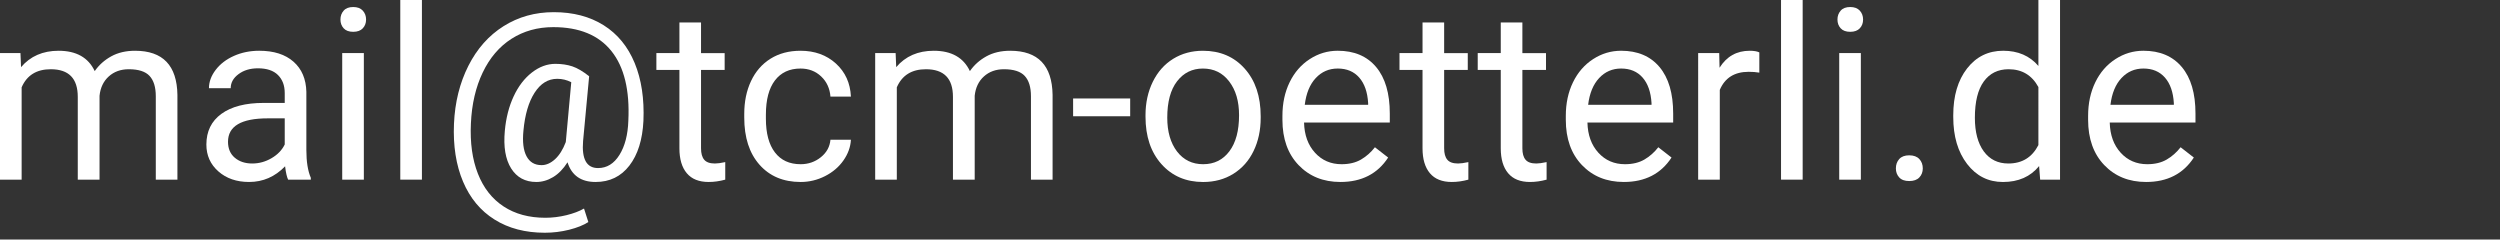 <svg xmlns="http://www.w3.org/2000/svg" width="167" height="16" viewBox="0 0 167 16" fill="#ffffff">
	<rect x="0" y="0" width="167" height="16" fill="#333333" stroke="none"/>
	<path d="M1.367,3.547l0.039,0.938c0.62-0.729,1.456-1.094,2.508-1.094c1.183,0,1.987,0.453,2.414,1.359
		c0.281-0.406,0.647-0.734,1.098-0.984c0.451-0.25,0.983-0.375,1.598-0.375c1.854,0,2.797,0.982,2.828,2.945V12h-1.445V6.428
		c0-0.604-0.138-1.055-0.414-1.354C9.716,4.775,9.253,4.625,8.602,4.625c-0.536,0-0.981,0.16-1.336,0.48
		c-0.354,0.32-0.56,0.75-0.617,1.291V12H5.195V6.467c0-1.229-0.602-1.842-1.805-1.842c-0.948,0-1.596,0.403-1.945,1.209V12H0V3.547
		H1.367z"/>
	<path d="M19.247,12c-0.083-0.166-0.151-0.463-0.203-0.891c-0.672,0.697-1.474,1.047-2.406,1.047
		c-0.833,0-1.517-0.236-2.051-0.707s-0.801-1.068-0.801-1.793c0-0.881,0.334-1.564,1.004-2.051s1.611-0.73,2.824-0.73h1.406V6.213
		c0-0.504-0.151-0.904-0.453-1.203c-0.302-0.298-0.748-0.447-1.336-0.447c-0.516,0-0.948,0.129-1.297,0.389
		c-0.349,0.258-0.523,0.572-0.523,0.939h-1.453c0-0.422,0.15-0.83,0.449-1.223s0.706-0.705,1.219-0.934s1.077-0.344,1.691-0.344
		c0.974,0,1.737,0.244,2.289,0.73s0.838,1.158,0.859,2.012v3.891c0,0.775,0.099,1.393,0.297,1.852V12H19.247z M16.848,10.922
		c0.453,0,0.883-0.117,1.289-0.354s0.701-0.541,0.883-0.918V7.906h-1.133c-1.771,0-2.656,0.521-2.656,1.563
		c0,0.455,0.151,0.813,0.453,1.068S16.374,10.922,16.848,10.922z"/>
	<path d="M22.742,1.305c0-0.234,0.071-0.432,0.215-0.594c0.143-0.162,0.355-0.242,0.637-0.242
		s0.494,0.08,0.641,0.242c0.146,0.162,0.219,0.359,0.219,0.594s-0.073,0.43-0.219,0.586c-0.146,0.156-0.359,0.234-0.641,0.234
		S23.1,2.047,22.957,1.891C22.813,1.734,22.742,1.539,22.742,1.305z M24.305,12h-1.445V3.547h1.445V12z"/>
	<path d="M28.184,12h-1.445V0h1.445V12z"/>
	<path d="M42.981,8.075c-0.063,1.261-0.375,2.257-0.938,2.987c-0.563,0.729-1.315,1.094-2.258,1.094
		c-0.974,0-1.599-0.438-1.875-1.314c-0.281,0.443-0.603,0.773-0.965,0.99s-0.736,0.324-1.121,0.324c-0.74,0-1.299-0.303-1.68-0.906
		c-0.38-0.605-0.521-1.443-0.422-2.512c0.078-0.859,0.275-1.627,0.59-2.303c0.315-0.675,0.721-1.205,1.219-1.592
		c0.498-0.385,1.02-0.578,1.566-0.578c0.422,0,0.799,0.057,1.133,0.168s0.708,0.332,1.125,0.66L38.95,9.422
		c-0.099,1.203,0.234,1.805,1,1.805c0.588,0,1.065-0.293,1.43-0.879C41.744,9.764,41.942,9,41.973,8.061
		c0.099-2.033-0.277-3.583-1.129-4.648c-0.852-1.066-2.147-1.6-3.887-1.6c-1.047,0-1.977,0.26-2.789,0.779s-1.453,1.27-1.922,2.25
		s-0.732,2.113-0.789,3.396c-0.063,1.295,0.094,2.418,0.469,3.369c0.375,0.953,0.947,1.68,1.715,2.184s1.697,0.756,2.785,0.756
		c0.469,0,0.939-0.057,1.41-0.172s0.863-0.264,1.176-0.445l0.289,0.904c-0.323,0.209-0.751,0.379-1.285,0.514
		c-0.534,0.133-1.074,0.199-1.621,0.199c-1.302,0-2.422-0.293-3.359-0.881c-0.938-0.586-1.639-1.43-2.105-2.533
		c-0.466-1.102-0.668-2.393-0.605-3.867c0.063-1.434,0.383-2.723,0.961-3.867s1.362-2.028,2.352-2.651s2.107-0.935,3.352-0.935
		c1.297,0,2.409,0.292,3.336,0.875c0.927,0.584,1.617,1.426,2.07,2.525S43.043,6.6,42.981,8.075z M34.965,8.734
		c-0.073,0.74-0.004,1.307,0.207,1.703s0.545,0.594,1.004,0.594c0.313,0,0.613-0.133,0.902-0.398s0.527-0.646,0.715-1.141
		l0.008-0.07l0.359-3.93c-0.292-0.15-0.604-0.227-0.938-0.227c-0.609,0-1.113,0.311-1.512,0.93S35.064,7.662,34.965,8.734z"/>
	<path d="M46.829,1.5v2.047h1.578v1.125h-1.578v5.236c0,0.338,0.07,0.592,0.211,0.76
		c0.141,0.17,0.38,0.254,0.719,0.254c0.167,0,0.396-0.031,0.688-0.094V12c-0.38,0.104-0.75,0.156-1.109,0.156
		c-0.646,0-1.133-0.195-1.461-0.586c-0.328-0.389-0.492-0.943-0.492-1.662V4.672h-1.539V3.547h1.539V1.5H46.829z"/>
	<path d="M53.481,10.969c0.516,0,0.966-0.156,1.352-0.467s0.599-0.699,0.641-1.166h1.367
		c-0.026,0.484-0.193,0.945-0.5,1.383s-0.717,0.787-1.23,1.047s-1.056,0.391-1.629,0.391c-1.151,0-2.066-0.385-2.746-1.152
		s-1.02-1.818-1.02-3.152V7.609c0-0.822,0.151-1.555,0.453-2.195s0.736-1.139,1.301-1.492s1.233-0.531,2.004-0.531
		c0.948,0,1.736,0.283,2.363,0.852s0.962,1.305,1.004,2.211h-1.367c-0.042-0.547-0.249-0.996-0.621-1.348s-0.832-0.527-1.379-0.527
		c-0.734,0-1.303,0.264-1.707,0.792s-0.605,1.292-0.605,2.29v0.273c0,0.973,0.201,1.721,0.602,2.246S52.736,10.969,53.481,10.969z"
		/>
	<path d="M59.828,3.547l0.039,0.938c0.62-0.729,1.456-1.094,2.508-1.094c1.183,0,1.987,0.453,2.414,1.359
		c0.281-0.406,0.647-0.734,1.098-0.984c0.451-0.25,0.983-0.375,1.598-0.375c1.854,0,2.797,0.982,2.828,2.945V12h-1.445V6.428
		c0-0.604-0.138-1.055-0.414-1.354c-0.276-0.299-0.739-0.449-1.391-0.449c-0.536,0-0.981,0.16-1.336,0.48
		c-0.354,0.32-0.56,0.75-0.617,1.291V12h-1.453V6.467c0-1.229-0.602-1.842-1.805-1.842c-0.948,0-1.596,0.403-1.945,1.209V12h-1.445
		V3.547H59.828z"/>
	<path d="M75.496,7.766h-3.812V6.578h3.812V7.766z"/>
	<path d="M76.52,7.695c0-0.828,0.164-1.572,0.488-2.234c0.326-0.662,0.779-1.172,1.359-1.531
		c0.582-0.359,1.244-0.539,1.988-0.539c1.152,0,2.082,0.398,2.793,1.195s1.066,1.857,1.066,3.18v0.102
		c0,0.822-0.156,1.561-0.473,2.215c-0.314,0.654-0.766,1.162-1.352,1.527s-1.258,0.547-2.02,0.547c-1.145,0-2.074-0.398-2.785-1.195
		S76.52,9.109,76.52,7.797V7.695z M77.973,7.863c0,0.937,0.219,1.688,0.652,2.256c0.436,0.566,1.018,0.85,1.746,0.85
		c0.734,0,1.318-0.287,1.75-0.861c0.434-0.576,0.648-1.381,0.648-2.416c0-0.926-0.219-1.676-0.66-2.251
		c-0.439-0.575-1.023-0.862-1.754-0.862c-0.713,0-1.289,0.283-1.727,0.851S77.973,6.807,77.973,7.863z"/>
	<path d="M89.541,12.156c-1.146,0-2.078-0.377-2.797-1.129s-1.078-1.76-1.078-3.02V7.742
		c0-0.838,0.16-1.588,0.48-2.246s0.768-1.174,1.344-1.547c0.574-0.373,1.199-0.559,1.871-0.559c1.098,0,1.953,0.361,2.563,1.086
		s0.914,1.76,0.914,3.109v0.602h-5.727c0.02,0.831,0.264,1.502,0.73,2.014c0.465,0.512,1.059,0.768,1.777,0.768
		c0.51,0,0.941-0.104,1.297-0.311c0.354-0.207,0.664-0.48,0.93-0.822l0.883,0.688C92.02,11.611,90.957,12.156,89.541,12.156z
		 M89.361,4.578c-0.584,0-1.074,0.213-1.469,0.637C87.496,5.639,87.252,6.234,87.158,7h4.234V6.891
		c-0.043-0.734-0.24-1.303-0.594-1.707C90.443,4.779,89.965,4.578,89.361,4.578z"/>
	<path d="M96.469,1.5v2.047h1.578v1.125h-1.578v5.236c0,0.338,0.07,0.592,0.211,0.76
		c0.141,0.17,0.381,0.254,0.719,0.254c0.168,0,0.396-0.031,0.688-0.094V12c-0.379,0.104-0.75,0.156-1.109,0.156
		c-0.645,0-1.133-0.195-1.461-0.586c-0.328-0.389-0.492-0.943-0.492-1.662V4.672h-1.539V3.547h1.539V1.5H96.469z"/>
	<path d="M101.695,1.5v2.047h1.578v1.125h-1.578v5.236c0,0.338,0.07,0.592,0.211,0.76
		c0.141,0.17,0.381,0.254,0.719,0.254c0.168,0,0.396-0.031,0.688-0.094V12c-0.379,0.104-0.75,0.156-1.109,0.156
		c-0.645,0-1.133-0.195-1.461-0.586c-0.328-0.389-0.492-0.943-0.492-1.662V4.672h-1.539V3.547h1.539V1.5H101.695z"/>
	<path d="M108.471,12.156c-1.146,0-2.078-0.377-2.797-1.129s-1.078-1.76-1.078-3.02V7.742
		c0-0.838,0.16-1.588,0.48-2.246s0.768-1.174,1.344-1.547c0.574-0.373,1.199-0.559,1.871-0.559c1.098,0,1.953,0.361,2.563,1.086
		s0.914,1.76,0.914,3.109v0.602h-5.727c0.02,0.831,0.264,1.502,0.73,2.014c0.465,0.512,1.059,0.768,1.777,0.768
		c0.51,0,0.941-0.104,1.297-0.311c0.354-0.207,0.664-0.48,0.93-0.822l0.883,0.688C110.949,11.611,109.887,12.156,108.471,12.156z
		 M108.291,4.578c-0.584,0-1.074,0.213-1.469,0.637c-0.396,0.424-0.641,1.02-0.734,1.785h4.234V6.891
		c-0.043-0.734-0.24-1.303-0.594-1.707C109.373,4.779,108.895,4.578,108.291,4.578z"/>
	<path d="M117.523,4.852c-0.219-0.037-0.455-0.055-0.711-0.055c-0.947,0-1.59,0.403-1.93,1.209V12h-1.445V3.547
		h1.406l0.023,0.977c0.475-0.756,1.146-1.133,2.016-1.133c0.281,0,0.496,0.037,0.641,0.109V4.852z"/>
	<path d="M120.418,12h-1.445V0h1.445V12z"/>
	<path d="M122.742,1.305c0-0.234,0.072-0.432,0.215-0.594s0.355-0.242,0.637-0.242s0.494,0.08,0.641,0.242
		s0.219,0.359,0.219,0.594s-0.072,0.43-0.219,0.586s-0.359,0.234-0.641,0.234s-0.494-0.078-0.637-0.234S122.742,1.539,122.742,1.305
		z M124.305,12h-1.445V3.547h1.445V12z"/>
	<path d="M126.645,11.25c0-0.25,0.074-0.459,0.223-0.625s0.371-0.25,0.668-0.25s0.523,0.084,0.676,0.25
		c0.154,0.166,0.23,0.375,0.23,0.625c0,0.24-0.076,0.439-0.23,0.602c-0.152,0.162-0.379,0.242-0.676,0.242s-0.52-0.08-0.668-0.242
		S126.645,11.49,126.645,11.25z"/>
	<path d="M130.477,7.703c0-1.297,0.309-2.34,0.922-3.129c0.615-0.789,1.42-1.184,2.414-1.184
		c0.99,0,1.773,0.338,2.352,1.016V0h1.445v12h-1.328l-0.07-0.906c-0.578,0.709-1.383,1.063-2.414,1.063
		c-0.979,0-1.777-0.4-2.395-1.203s-0.926-1.85-0.926-3.141V7.703z M131.922,7.867c0,0.955,0.199,1.703,0.594,2.244
		c0.396,0.541,0.943,0.811,1.641,0.811c0.918,0,1.586-0.41,2.008-1.23V5.817c-0.432-0.795-1.096-1.192-1.992-1.192
		c-0.707,0-1.26,0.273-1.656,0.818C132.121,5.988,131.922,6.797,131.922,7.867z"/>
	<path d="M143.361,12.156c-1.146,0-2.078-0.377-2.797-1.129s-1.078-1.76-1.078-3.02V7.742
		c0-0.838,0.16-1.588,0.48-2.246s0.768-1.174,1.344-1.547c0.574-0.373,1.199-0.559,1.871-0.559c1.098,0,1.953,0.361,2.563,1.086
		s0.914,1.76,0.914,3.109v0.602h-5.727c0.02,0.831,0.264,1.502,0.73,2.014c0.465,0.512,1.059,0.768,1.777,0.768
		c0.51,0,0.941-0.104,1.297-0.311c0.354-0.207,0.664-0.48,0.93-0.822l0.883,0.688C145.84,11.611,144.777,12.156,143.361,12.156z
		 M143.182,4.578c-0.584,0-1.074,0.213-1.469,0.637c-0.396,0.424-0.641,1.02-0.734,1.785h4.234V6.891
		c-0.043-0.734-0.24-1.303-0.594-1.707C144.264,4.779,143.785,4.578,143.182,4.578z"/>
</svg>
